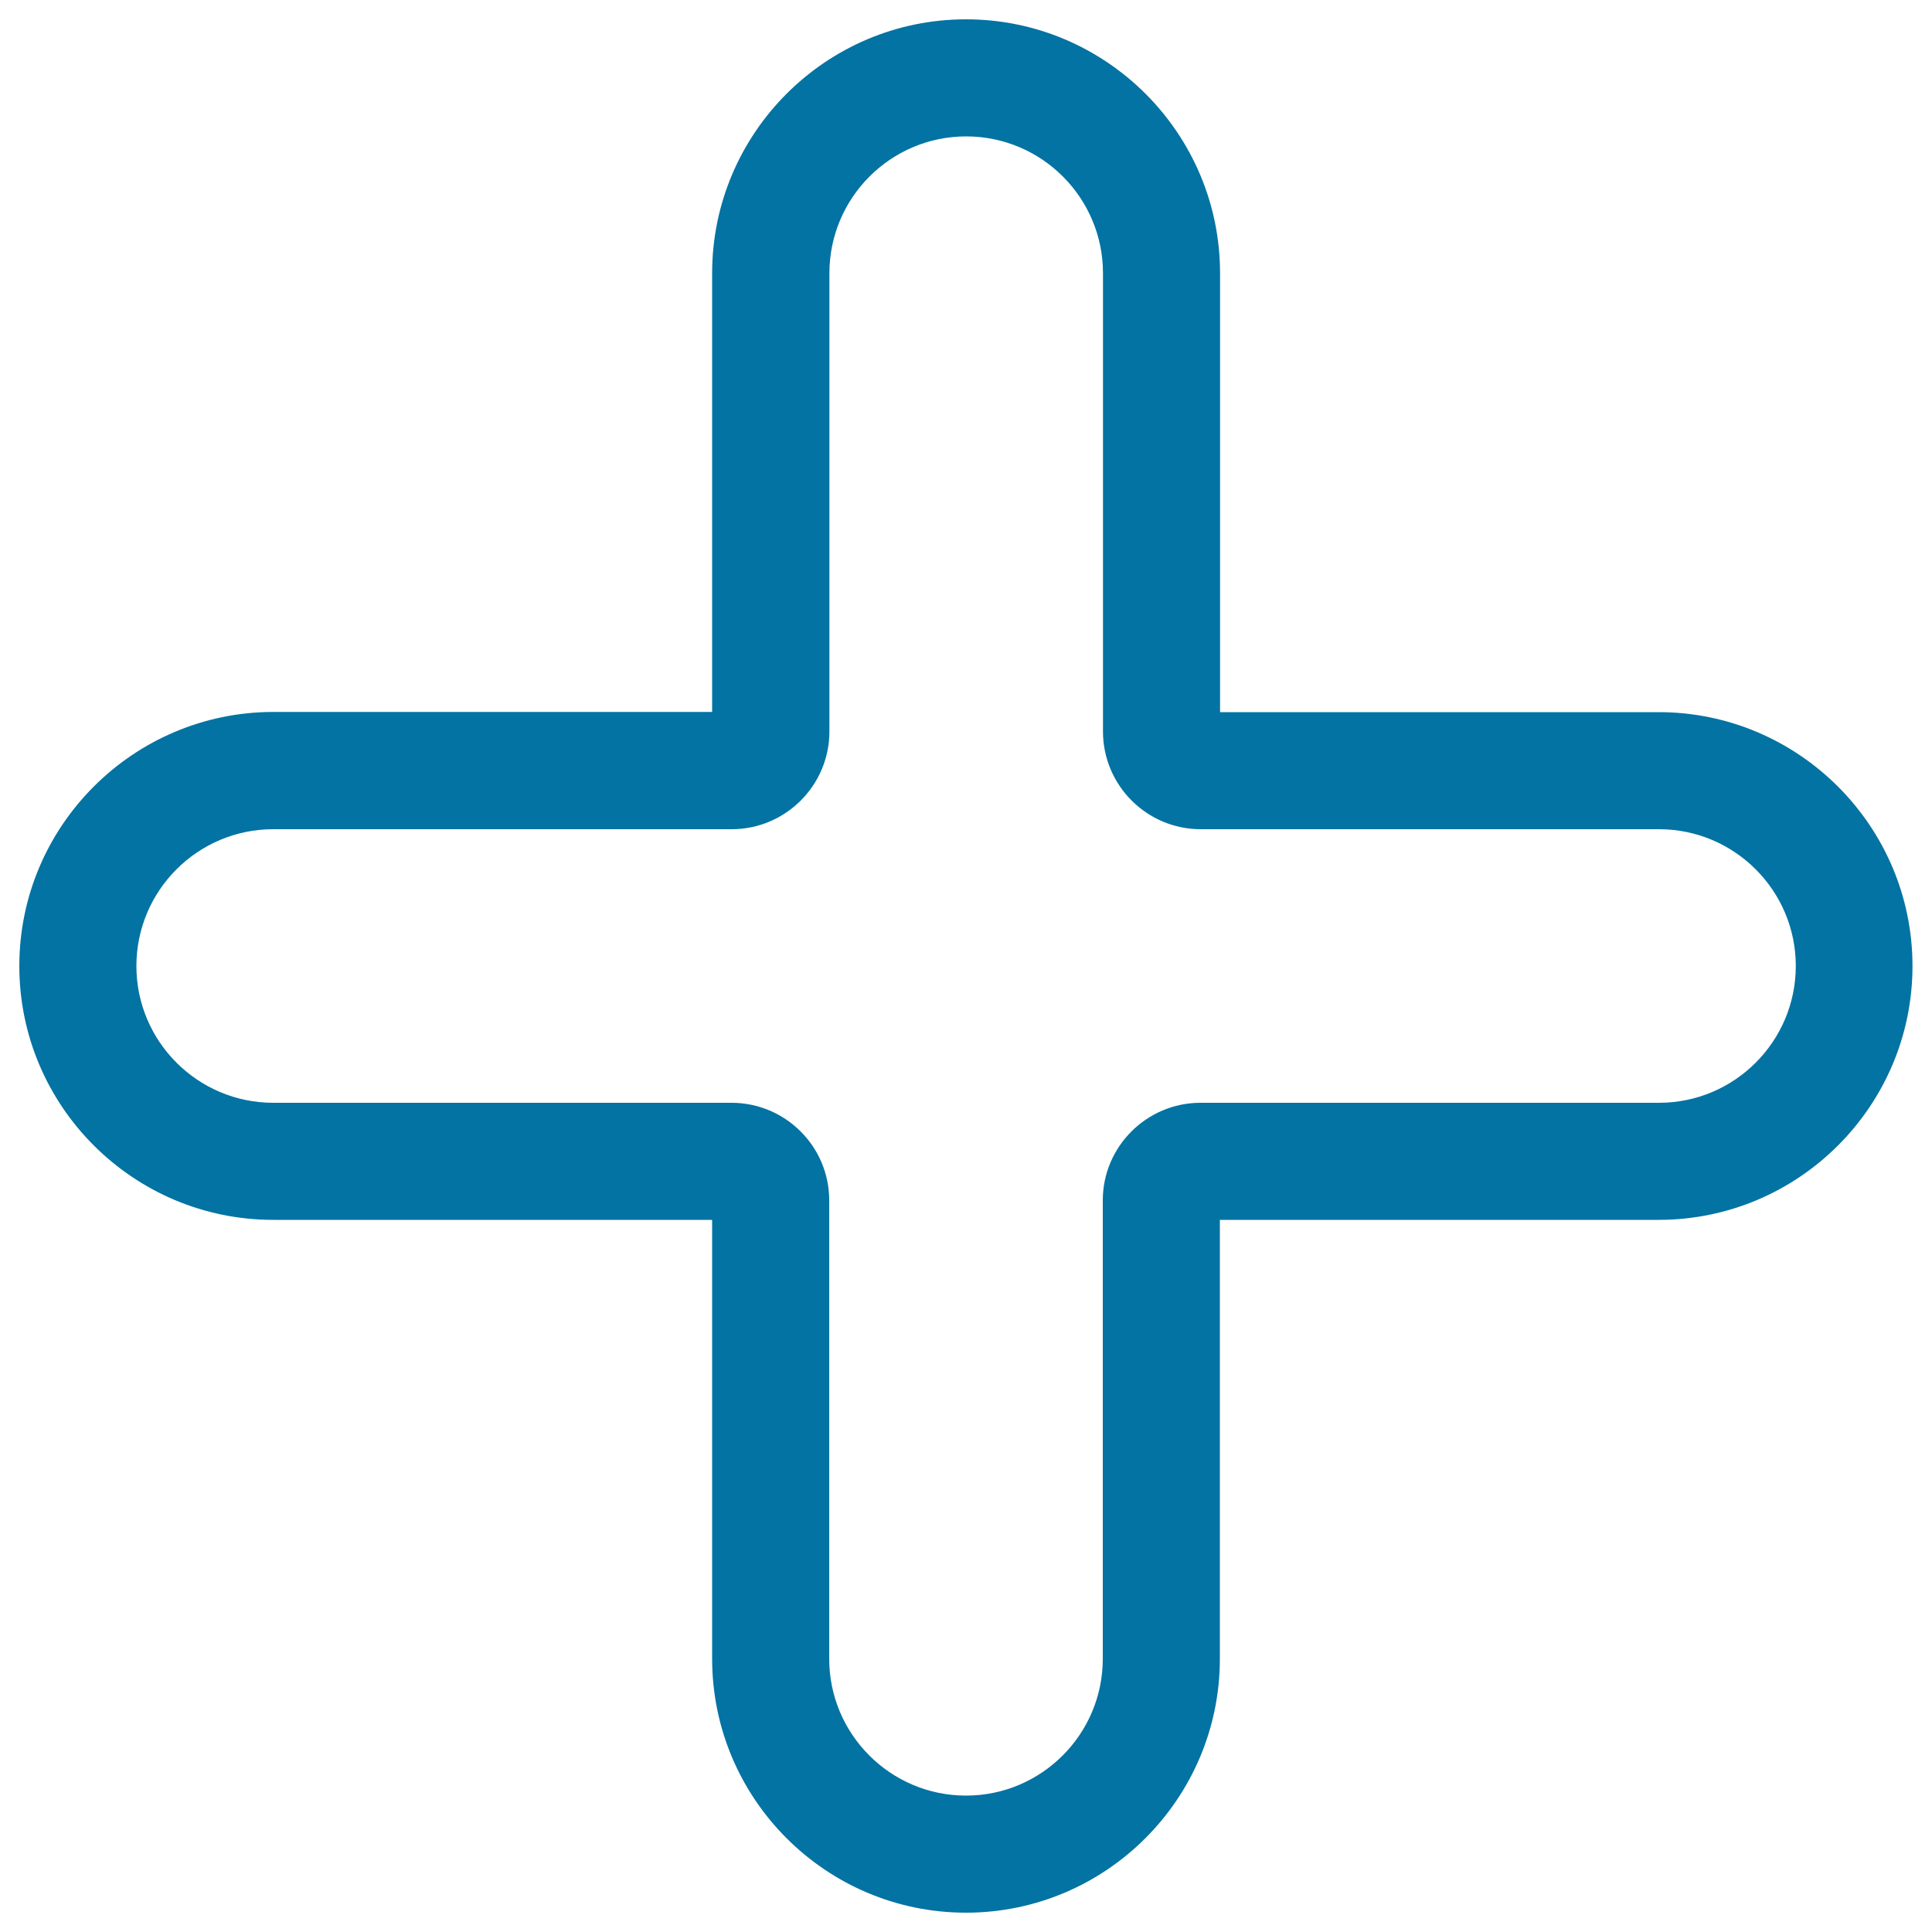 <svg xmlns="http://www.w3.org/2000/svg" viewBox="0 0 1000 1000" style="fill:#0273a2">
<title>Plus Sign SVG icon</title>
<g><g><path d="M10,500c0,72.5,59,131.4,131.4,131.4h227.2v227.2c0,72.5,59,131.4,131.4,131.4s131.4-59,131.4-131.4V631.4h227.1c72.5,0,131.4-59,131.4-131.4s-59-131.4-131.4-131.4H631.5V141.4C631.5,69,572.5,10,500,10c-72.5,0-131.4,59-131.4,131.4v227.1H141.4C69,368.6,10,427.5,10,500z M378.7,429.2c27.9,0,50.6-22.7,50.6-50.6V141.4c0-39,31.7-70.8,70.8-70.8c39,0,70.8,31.7,70.8,70.8v237.2c0,27.9,22.7,50.6,50.6,50.6h237.2c39,0,70.8,31.7,70.8,70.8c0,39-31.7,70.8-70.8,70.8H621.4c-27.9,0-50.6,22.7-50.6,50.5v237.3c0,39-31.7,70.8-70.8,70.8c-39,0-70.8-31.7-70.8-70.8V621.3c0-27.9-22.7-50.5-50.6-50.5H141.4c-39,0-70.8-31.7-70.8-70.8c0-39,31.7-70.8,70.8-70.8H378.7z"/></g></g>
</svg>